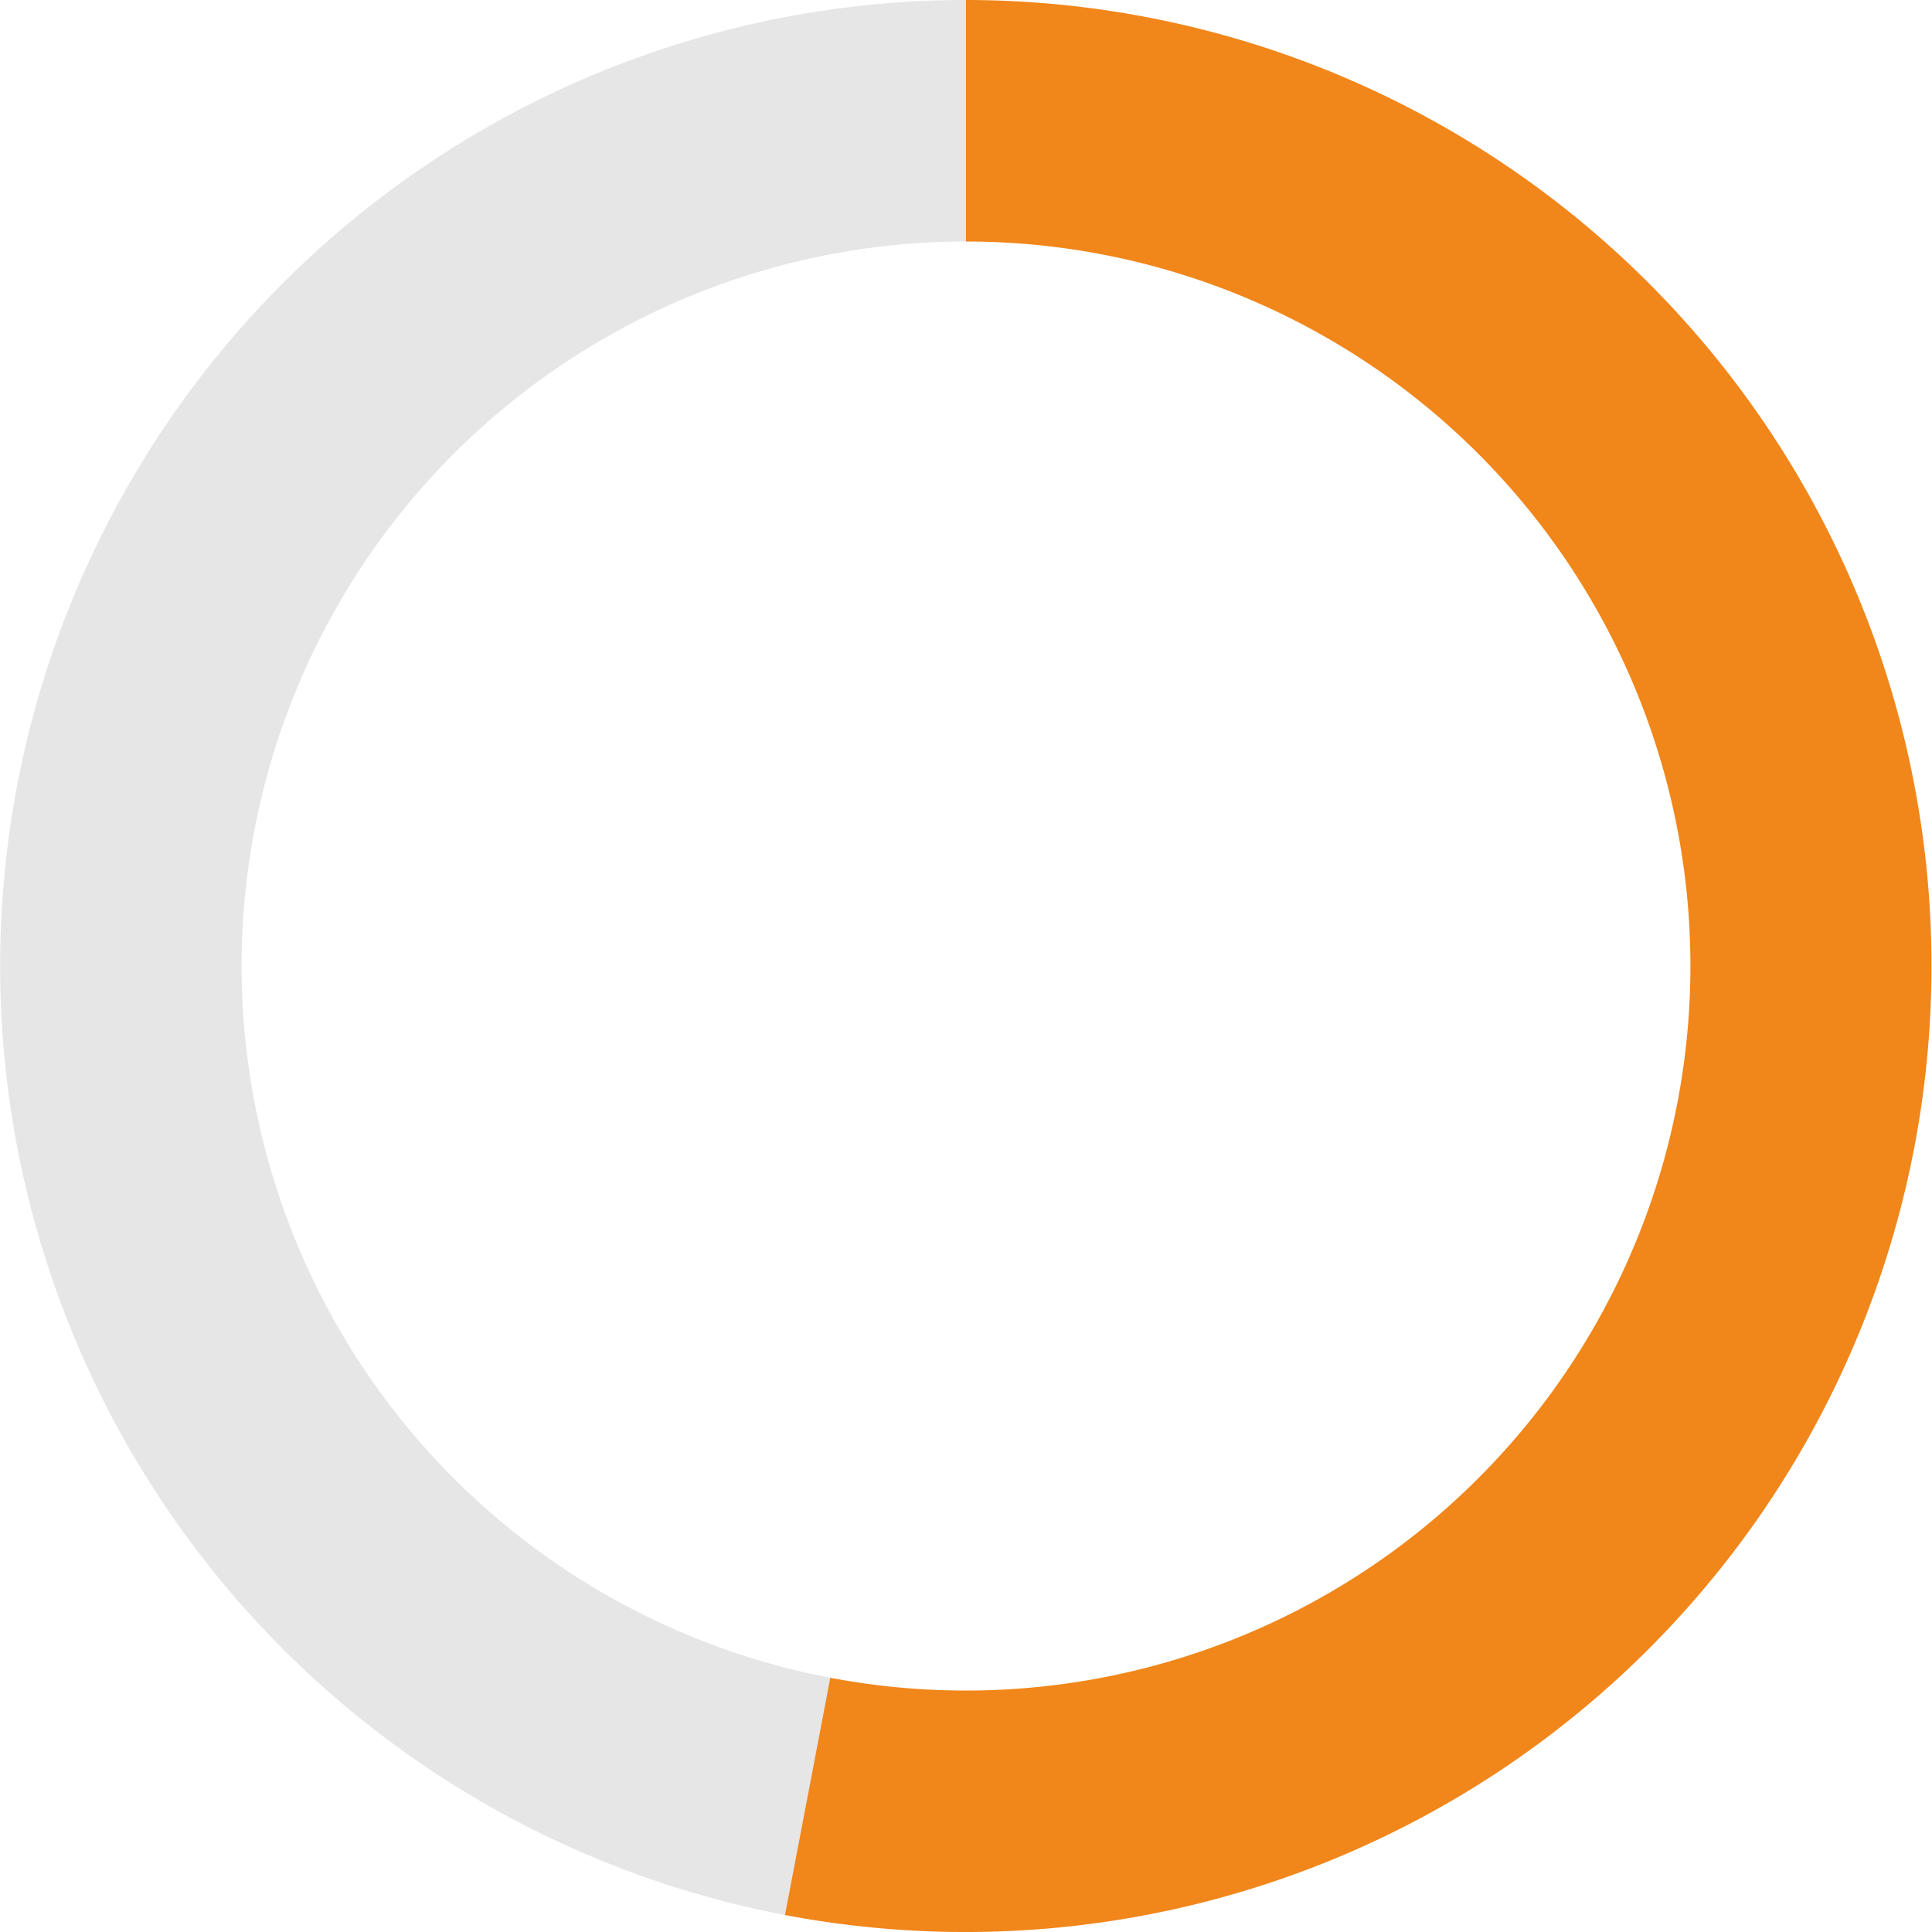 <svg xmlns="http://www.w3.org/2000/svg" width="95.487" height="95.487" viewBox="0 0 95.487 95.487">
  <g id="Groupe_181" data-name="Groupe 181" transform="translate(0 0)">
    <path id="Tracé_142" data-name="Tracé 142" d="M47.744,25V36.936a35.81,35.81,0,0,0-6.708,70.985L38.8,119.647A47.747,47.747,0,0,1,47.744,25" transform="translate(0 -25)" fill="#e6e6e6" fill-rule="evenodd"/>
    <path id="Tracé_143" data-name="Tracé 143" d="M17.073,25a47.744,47.744,0,1,1-8.947,94.647l2.239-11.726a35.809,35.809,0,1,0,6.708-70.985Z" transform="translate(30.67 -25)" fill="#f1861a" fill-rule="evenodd"/>
  </g>
</svg>
